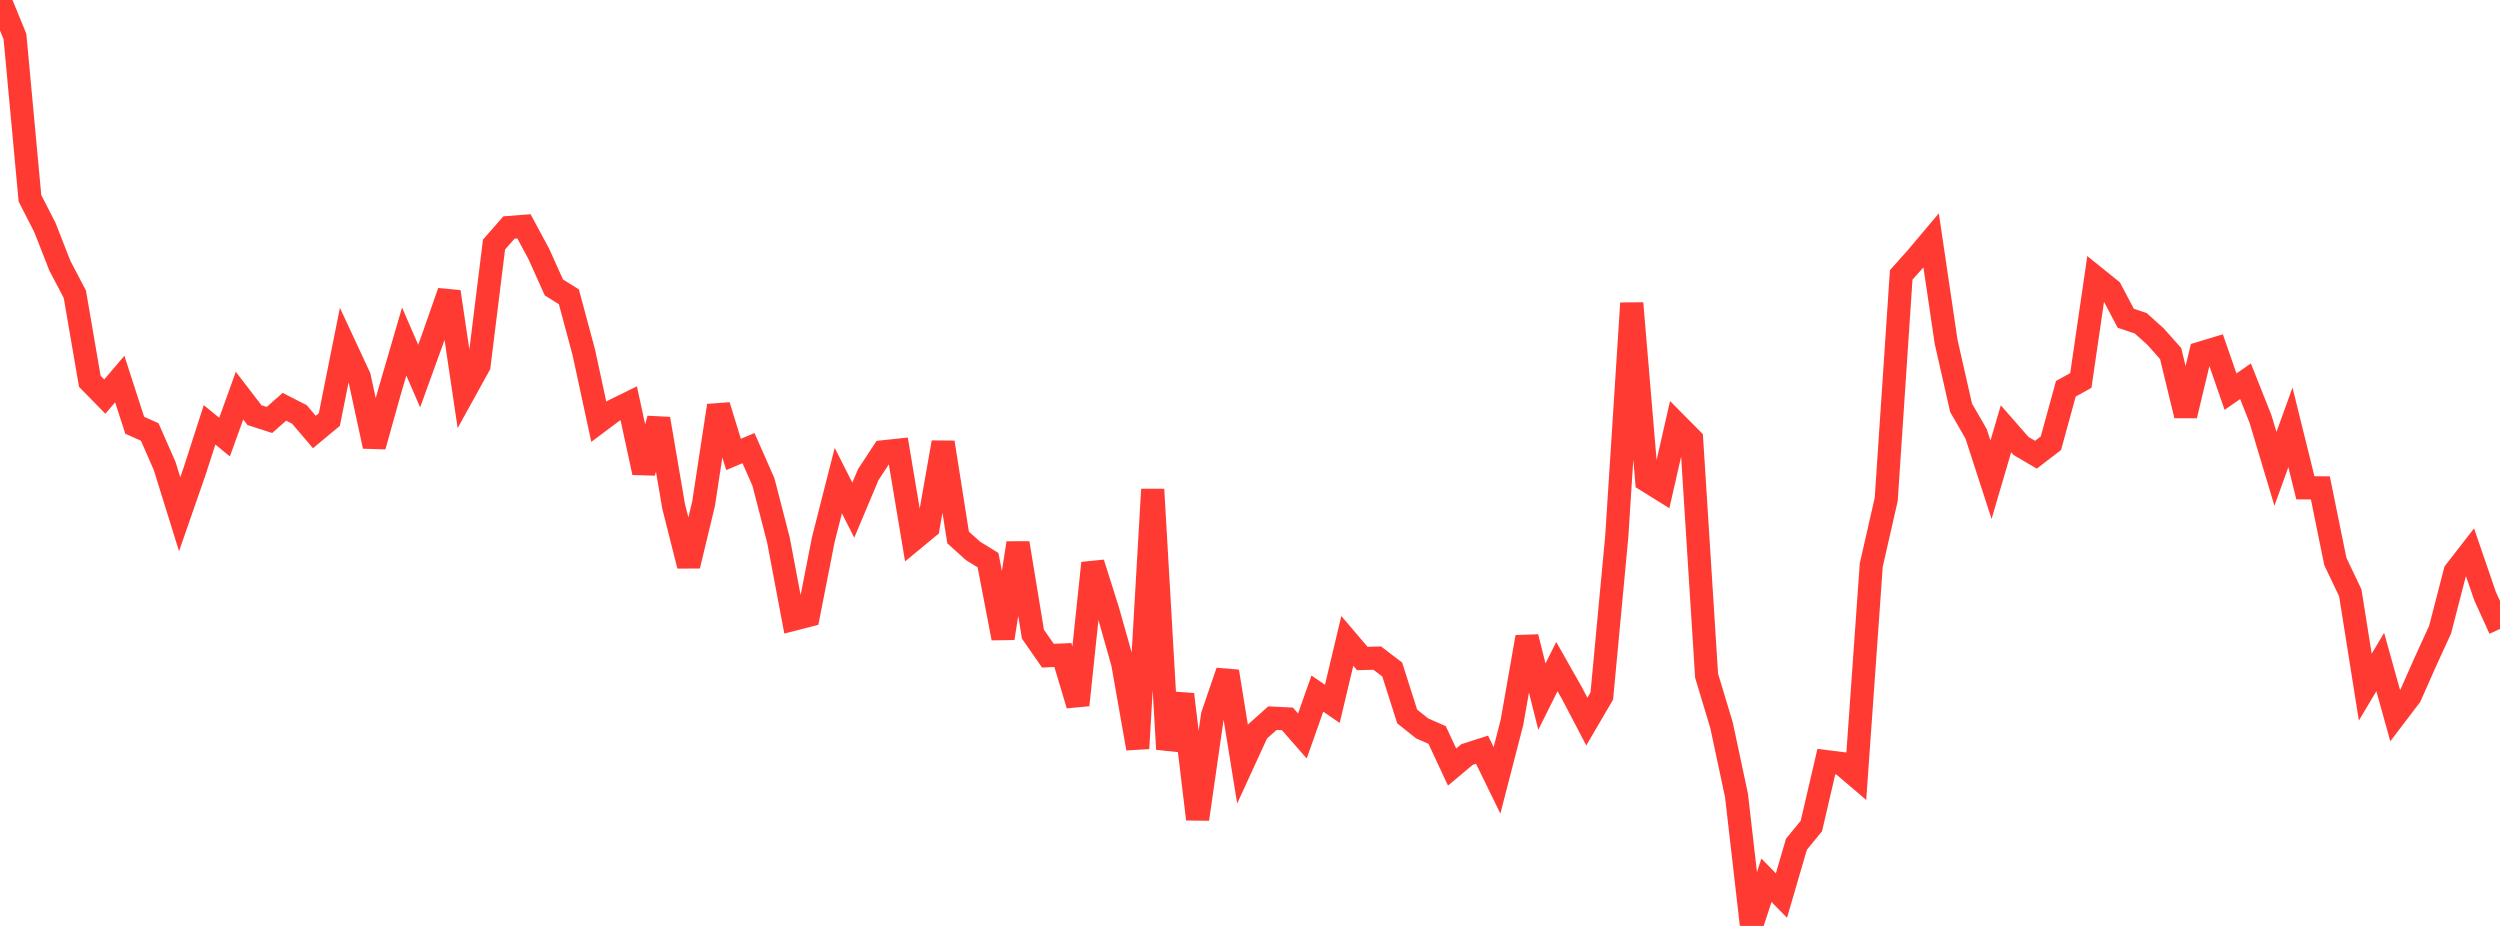 <?xml version="1.0" standalone="no"?>
<!DOCTYPE svg PUBLIC "-//W3C//DTD SVG 1.1//EN" "http://www.w3.org/Graphics/SVG/1.1/DTD/svg11.dtd">

<svg width="135" height="50" viewBox="0 0 135 50" preserveAspectRatio="none" 
  xmlns="http://www.w3.org/2000/svg"
  xmlns:xlink="http://www.w3.org/1999/xlink">


<polyline points="0.0, 0.0 0.808, 1.975 1.617, 10.707 2.425, 12.285 3.234, 14.35 4.042, 15.889 4.85, 20.592 5.659, 21.417 6.467, 20.469 7.275, 22.965 8.084, 23.325 8.892, 25.164 9.701, 27.767 10.509, 25.446 11.317, 22.941 12.126, 23.603 12.934, 21.364 13.743, 22.417 14.551, 22.678 15.359, 21.966 16.168, 22.38 16.976, 23.328 17.784, 22.657 18.593, 18.614 19.401, 20.35 20.21, 24.099 21.018, 21.212 21.826, 18.442 22.635, 20.308 23.443, 18.078 24.251, 15.758 25.06, 21.198 25.868, 19.735 26.677, 13.206 27.485, 12.285 28.293, 12.222 29.102, 13.724 29.91, 15.523 30.719, 16.026 31.527, 19.034 32.335, 22.778 33.144, 22.173 33.952, 21.775 34.76, 25.519 35.569, 22.616 36.377, 27.349 37.186, 30.553 37.994, 27.195 38.802, 21.902 39.611, 24.539 40.419, 24.199 41.228, 26.035 42.036, 29.167 42.844, 33.441 43.653, 33.234 44.461, 29.127 45.269, 25.953 46.078, 27.549 46.886, 25.631 47.695, 24.397 48.503, 24.311 49.311, 29.144 50.12, 28.475 50.928, 23.889 51.737, 29.023 52.545, 29.75 53.353, 30.248 54.162, 34.463 54.97, 29.325 55.778, 34.243 56.587, 35.408 57.395, 35.37 58.204, 38.072 59.012, 30.407 59.82, 32.965 60.629, 35.828 61.437, 40.416 62.246, 26.426 63.054, 40.455 63.862, 37.497 64.671, 44.233 65.479, 38.617 66.287, 36.26 67.096, 41.262 67.904, 39.501 68.713, 38.78 69.521, 38.821 70.329, 39.743 71.138, 37.453 71.946, 38.008 72.754, 34.608 73.563, 35.558 74.371, 35.538 75.18, 36.154 75.988, 38.69 76.796, 39.334 77.605, 39.688 78.413, 41.421 79.222, 40.742 80.03, 40.484 80.838, 42.139 81.647, 39.006 82.455, 34.401 83.263, 37.618 84.072, 35.995 84.88, 37.42 85.689, 38.965 86.497, 37.585 87.305, 28.975 88.114, 16.373 88.922, 25.948 89.731, 26.45 90.539, 22.904 91.347, 23.719 92.156, 36.486 92.964, 39.168 93.772, 42.961 94.581, 50.0 95.389, 47.534 96.198, 48.36 97.006, 45.593 97.814, 44.604 98.623, 41.129 99.431, 41.231 100.24, 41.92 101.048, 30.514 101.856, 26.966 102.665, 14.845 103.473, 13.941 104.281, 12.983 105.09, 18.456 105.898, 22.02 106.707, 23.42 107.515, 25.907 108.323, 23.155 109.132, 24.08 109.94, 24.555 110.749, 23.934 111.557, 20.992 112.365, 20.547 113.174, 15.001 113.982, 15.653 114.79, 17.185 115.599, 17.457 116.407, 18.183 117.216, 19.095 118.024, 22.439 118.832, 19.069 119.641, 18.824 120.449, 21.149 121.257, 20.588 122.066, 22.623 122.874, 25.319 123.683, 23.079 124.491, 26.344 125.299, 26.345 126.108, 30.317 126.916, 32.016 127.725, 37.107 128.533, 35.748 129.341, 38.649 130.15, 37.587 130.958, 35.765 131.766, 33.999 132.575, 30.872 133.383, 29.829 134.192, 32.187 135.0, 33.964" fill="none" stroke="#ff3a33" stroke-width="1.25"/>

</svg>